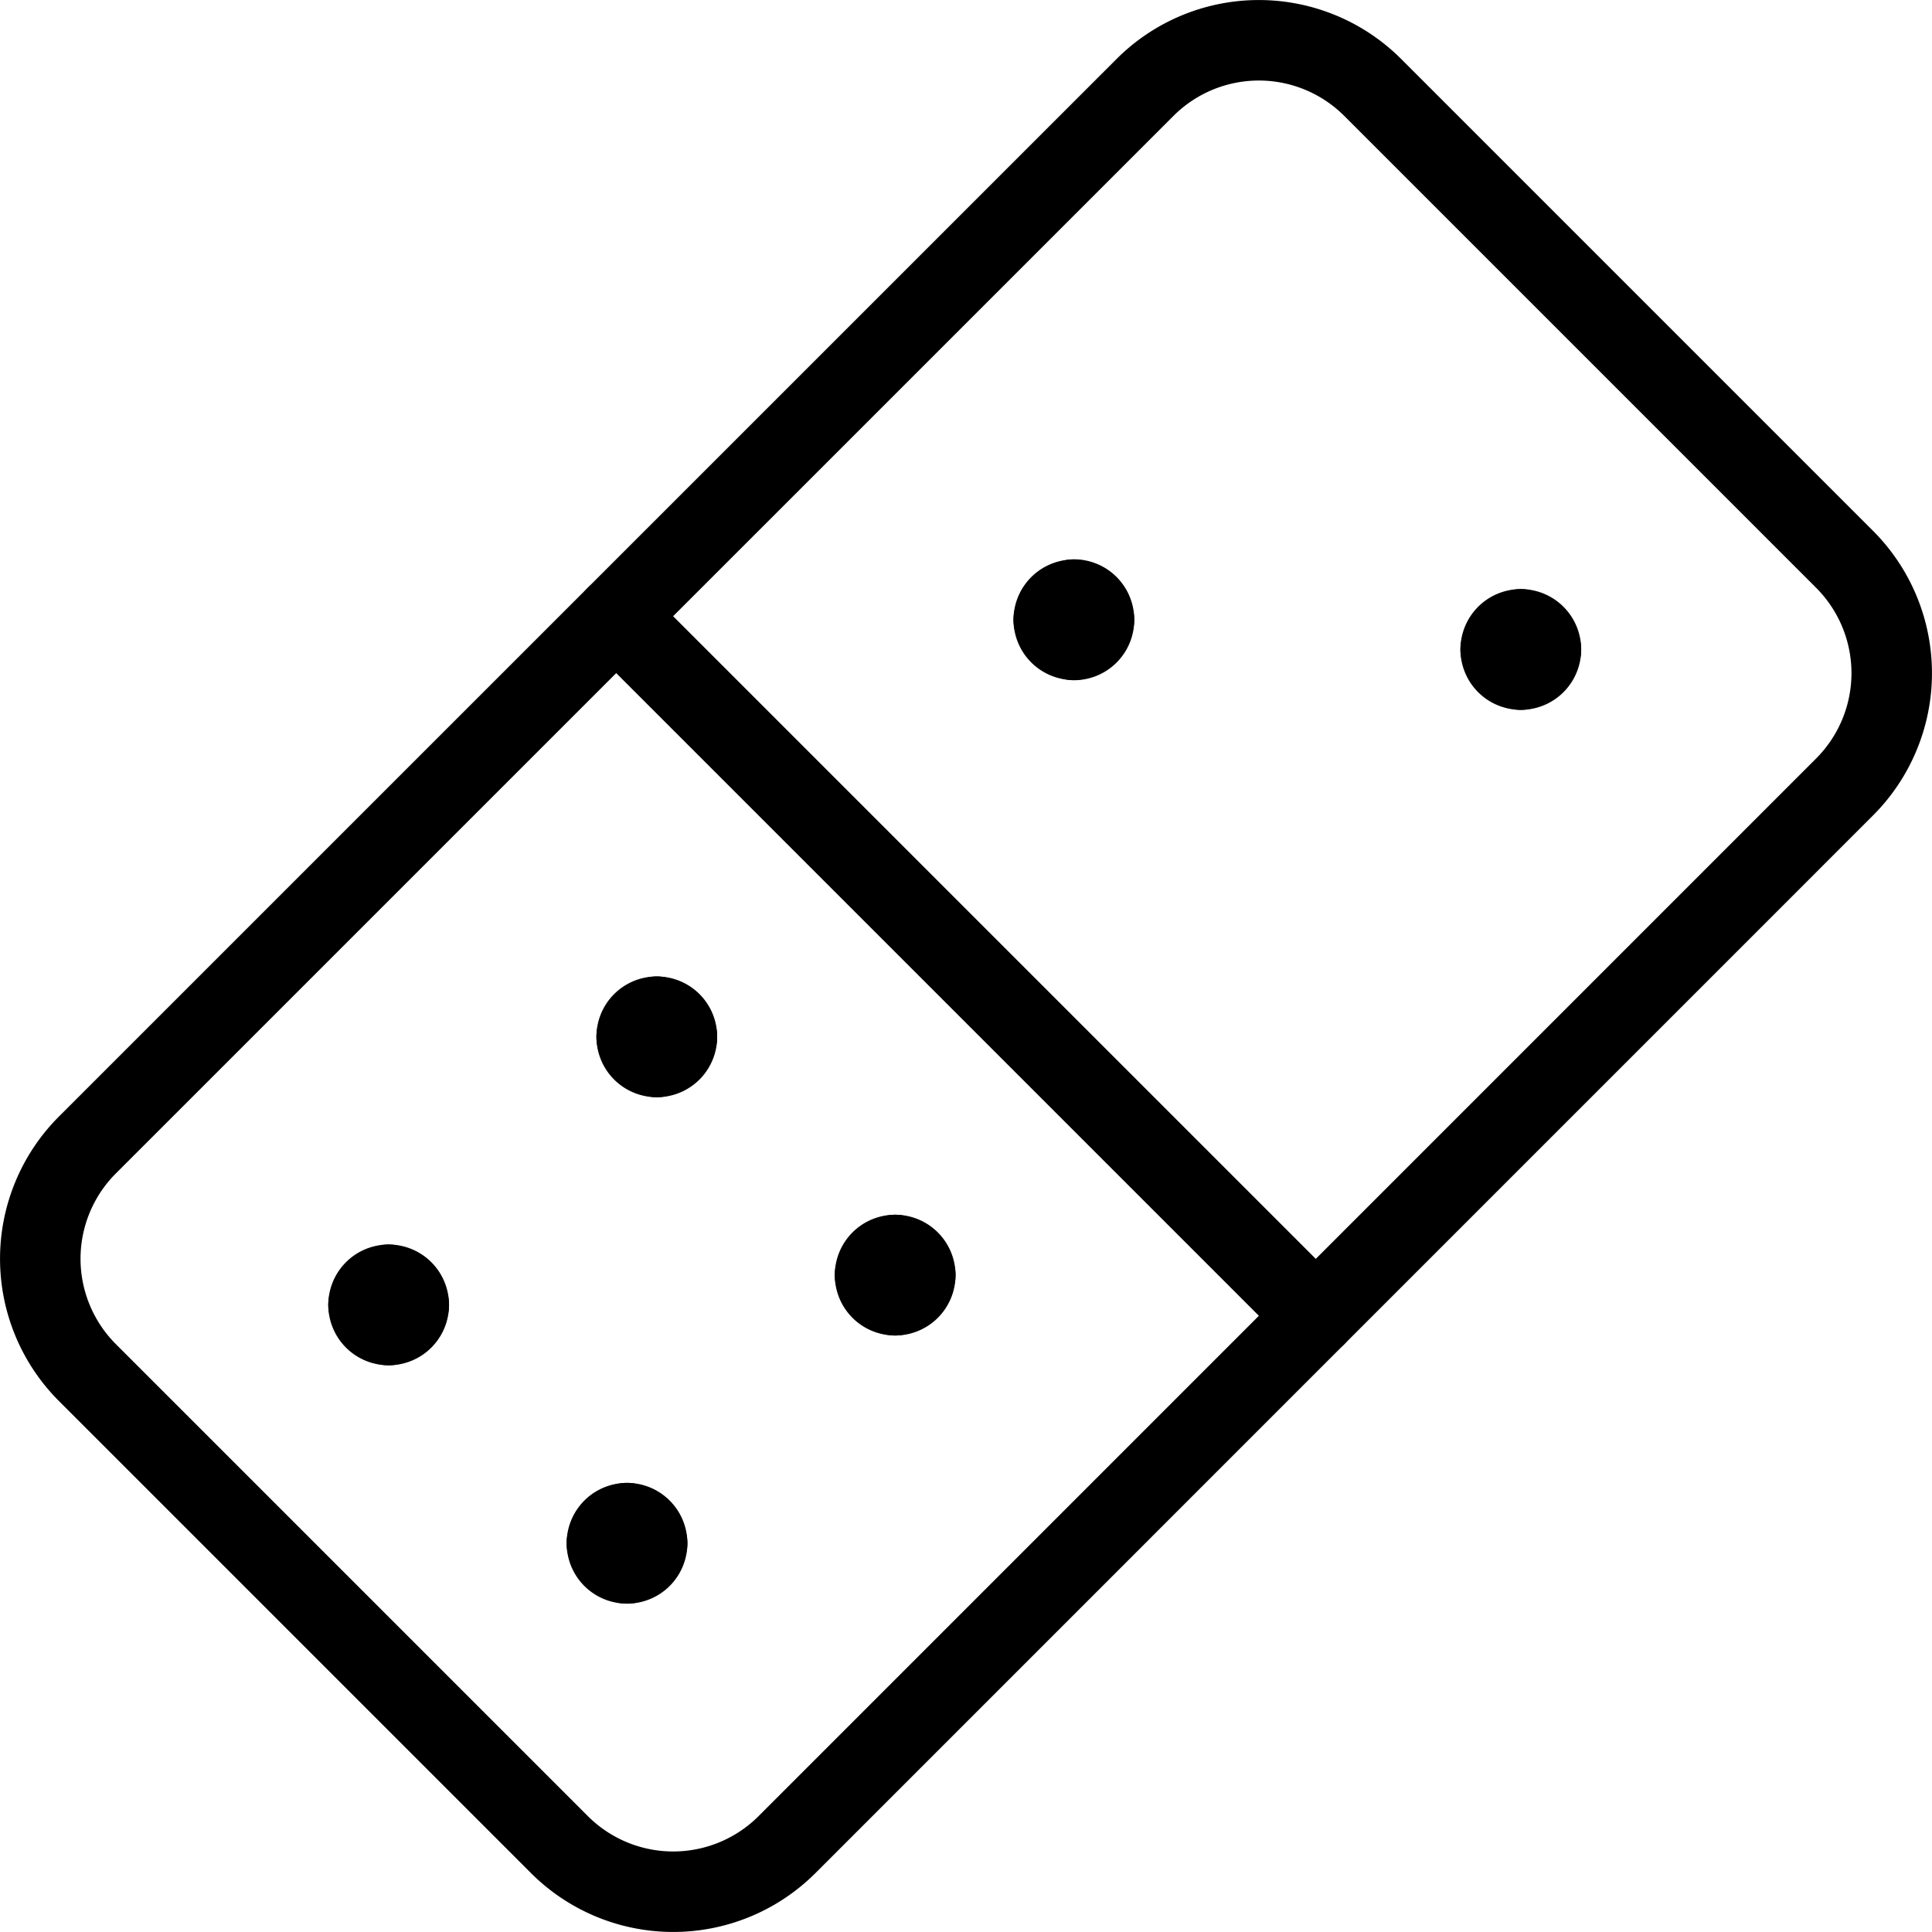 <svg viewBox="0 0 24 24" xmlns="http://www.w3.org/2000/svg"><g transform="matrix(1,0,0,1,0,0)"><path d="M9.777,22.914a2,2,0,0,1-2.828,0L1.086,17.051a2,2,0,0,1,0-2.828L14.224,1.086a2,2,0,0,1,2.828,0l5.862,5.862a2,2,0,0,1,0,2.828Z" fill="none" stroke="#000000" stroke-linecap="round" stroke-linejoin="round"></path><path d="M7.655 7.655L16.345 16.345" fill="none" stroke="#000000" stroke-linecap="round" stroke-linejoin="round"></path><path d="M8.159,12.63a.249.249,0,0,1,.25.25" fill="none" stroke="#000000" stroke-linecap="round" stroke-linejoin="round"></path><path d="M7.909,12.88a.249.249,0,0,1,.25-.25" fill="none" stroke="#000000" stroke-linecap="round" stroke-linejoin="round"></path><path d="M8.159,13.13a.25.25,0,0,1-.25-.25" fill="none" stroke="#000000" stroke-linecap="round" stroke-linejoin="round"></path><path d="M8.409,12.88a.25.25,0,0,1-.25.25" fill="none" stroke="#000000" stroke-linecap="round" stroke-linejoin="round"></path><path d="M4.828,15.96a.25.25,0,0,1,.25.25" fill="none" stroke="#000000" stroke-linecap="round" stroke-linejoin="round"></path><path d="M4.578,16.21a.25.25,0,0,1,.25-.25" fill="none" stroke="#000000" stroke-linecap="round" stroke-linejoin="round"></path><path d="M4.828,16.46a.25.25,0,0,1-.25-.25" fill="none" stroke="#000000" stroke-linecap="round" stroke-linejoin="round"></path><path d="M5.078,16.21a.25.25,0,0,1-.25.25" fill="none" stroke="#000000" stroke-linecap="round" stroke-linejoin="round"></path><path d="M7.789,18.921a.25.25,0,0,1,.25.25" fill="none" stroke="#000000" stroke-linecap="round" stroke-linejoin="round"></path><path d="M7.539,19.171a.25.25,0,0,1,.25-.25" fill="none" stroke="#000000" stroke-linecap="round" stroke-linejoin="round"></path><path d="M7.789,19.421a.25.25,0,0,1-.25-.25" fill="none" stroke="#000000" stroke-linecap="round" stroke-linejoin="round"></path><path d="M8.039,19.171a.25.25,0,0,1-.25.25" fill="none" stroke="#000000" stroke-linecap="round" stroke-linejoin="round"></path><path d="M11.12,15.59a.25.25,0,0,1,.25.25" fill="none" stroke="#000000" stroke-linecap="round" stroke-linejoin="round"></path><path d="M10.87,15.84a.25.25,0,0,1,.25-.25" fill="none" stroke="#000000" stroke-linecap="round" stroke-linejoin="round"></path><path d="M11.12,16.09a.25.25,0,0,1-.25-.25" fill="none" stroke="#000000" stroke-linecap="round" stroke-linejoin="round"></path><path d="M11.37,15.84a.25.25,0,0,1-.25.25" fill="none" stroke="#000000" stroke-linecap="round" stroke-linejoin="round"></path><path d="M13.34,7.448a.249.249,0,0,1,.25.25" fill="none" stroke="#000000" stroke-linecap="round" stroke-linejoin="round"></path><path d="M13.09,7.7a.25.25,0,0,1,.25-.25" fill="none" stroke="#000000" stroke-linecap="round" stroke-linejoin="round"></path><path d="M13.34,7.948a.25.25,0,0,1-.25-.25" fill="none" stroke="#000000" stroke-linecap="round" stroke-linejoin="round"></path><path d="M13.59,7.7a.249.249,0,0,1-.25.25" fill="none" stroke="#000000" stroke-linecap="round" stroke-linejoin="round"></path><path d="M18.892,7.818a.25.25,0,0,1,.25.25" fill="none" stroke="#000000" stroke-linecap="round" stroke-linejoin="round"></path><path d="M18.642,8.068a.25.25,0,0,1,.25-.25" fill="none" stroke="#000000" stroke-linecap="round" stroke-linejoin="round"></path><path d="M18.892,8.318a.25.25,0,0,1-.25-.25" fill="none" stroke="#000000" stroke-linecap="round" stroke-linejoin="round"></path><path d="M19.142,8.068a.25.25,0,0,1-.25.25" fill="none" stroke="#000000" stroke-linecap="round" stroke-linejoin="round"></path></g></svg>
